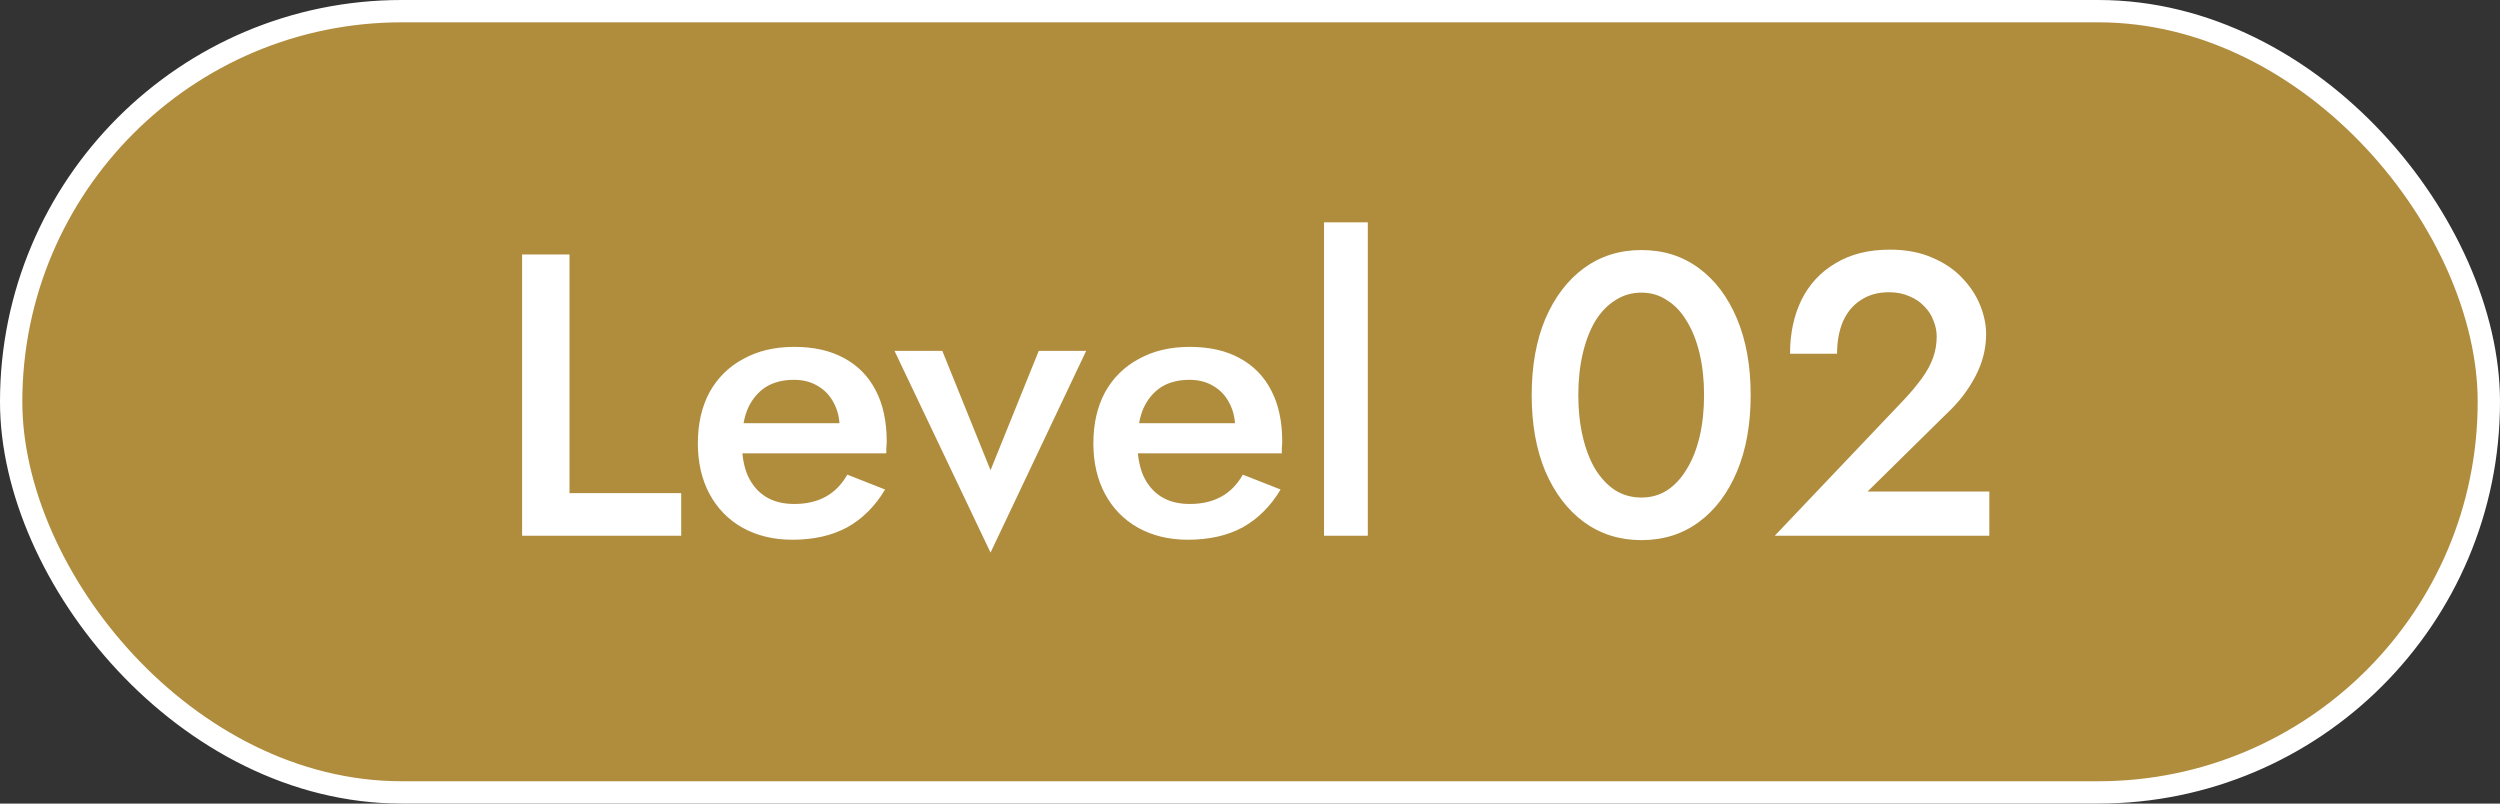 <svg width="112" height="36" viewBox="0 0 112 36" fill="none" xmlns="http://www.w3.org/2000/svg">
<rect x="0" y="0" width="112" height="36" fill="#333333" stroke="none"/>
<rect x="0.5" y="0.5" width="111" height="35" rx="17.5" fill="#B08C3D"/>
<rect x="0.5" y="0.5" width="111" height="35" rx="17.5" stroke="white"/>
<path d="M23.39 11.4H25.514V22.092H30.518V24H23.39V11.4ZM35.494 24.18C34.654 24.18 33.91 24 33.262 23.64C32.626 23.28 32.134 22.776 31.786 22.128C31.438 21.48 31.264 20.724 31.264 19.86C31.264 18.984 31.438 18.222 31.786 17.574C32.146 16.926 32.65 16.428 33.298 16.08C33.946 15.72 34.708 15.54 35.584 15.54C36.46 15.54 37.204 15.708 37.816 16.044C38.44 16.38 38.914 16.866 39.238 17.502C39.562 18.126 39.724 18.882 39.724 19.77C39.724 19.866 39.718 19.968 39.706 20.076C39.706 20.184 39.706 20.262 39.706 20.31H32.434V18.96H38.032L37.438 19.788C37.474 19.716 37.51 19.62 37.546 19.5C37.594 19.38 37.618 19.278 37.618 19.194C37.618 18.75 37.528 18.366 37.348 18.042C37.18 17.718 36.94 17.466 36.628 17.286C36.328 17.106 35.974 17.016 35.566 17.016C35.074 17.016 34.654 17.124 34.306 17.34C33.97 17.556 33.706 17.868 33.514 18.276C33.334 18.684 33.244 19.188 33.244 19.788C33.232 20.376 33.316 20.88 33.496 21.3C33.688 21.72 33.958 22.038 34.306 22.254C34.654 22.47 35.08 22.578 35.584 22.578C36.124 22.578 36.592 22.47 36.988 22.254C37.384 22.038 37.708 21.708 37.96 21.264L39.652 21.93C39.208 22.674 38.644 23.238 37.96 23.622C37.276 23.994 36.454 24.18 35.494 24.18ZM40.074 15.72H42.216L44.376 21.066L46.536 15.72H48.66L44.376 24.756L40.074 15.72ZM53.213 24.18C52.373 24.18 51.629 24 50.981 23.64C50.345 23.28 49.853 22.776 49.505 22.128C49.157 21.48 48.983 20.724 48.983 19.86C48.983 18.984 49.157 18.222 49.505 17.574C49.865 16.926 50.369 16.428 51.017 16.08C51.665 15.72 52.427 15.54 53.303 15.54C54.179 15.54 54.923 15.708 55.535 16.044C56.159 16.38 56.633 16.866 56.957 17.502C57.281 18.126 57.443 18.882 57.443 19.77C57.443 19.866 57.437 19.968 57.425 20.076C57.425 20.184 57.425 20.262 57.425 20.31H50.153V18.96H55.751L55.157 19.788C55.193 19.716 55.229 19.62 55.265 19.5C55.313 19.38 55.337 19.278 55.337 19.194C55.337 18.75 55.247 18.366 55.067 18.042C54.899 17.718 54.659 17.466 54.347 17.286C54.047 17.106 53.693 17.016 53.285 17.016C52.793 17.016 52.373 17.124 52.025 17.34C51.689 17.556 51.425 17.868 51.233 18.276C51.053 18.684 50.963 19.188 50.963 19.788C50.951 20.376 51.035 20.88 51.215 21.3C51.407 21.72 51.677 22.038 52.025 22.254C52.373 22.47 52.799 22.578 53.303 22.578C53.843 22.578 54.311 22.47 54.707 22.254C55.103 22.038 55.427 21.708 55.679 21.264L57.371 21.93C56.927 22.674 56.363 23.238 55.679 23.622C54.995 23.994 54.173 24.18 53.213 24.18ZM59.316 9.96H61.278V24H59.316V9.96ZM70.708 17.7C70.708 18.372 70.774 18.99 70.906 19.554C71.038 20.118 71.224 20.604 71.464 21.012C71.716 21.42 72.016 21.738 72.364 21.966C72.712 22.182 73.102 22.29 73.534 22.29C73.966 22.29 74.35 22.182 74.686 21.966C75.034 21.738 75.328 21.42 75.568 21.012C75.82 20.604 76.012 20.118 76.144 19.554C76.276 18.99 76.342 18.372 76.342 17.7C76.342 17.028 76.276 16.41 76.144 15.846C76.012 15.282 75.82 14.796 75.568 14.388C75.328 13.98 75.034 13.668 74.686 13.452C74.35 13.224 73.966 13.11 73.534 13.11C73.102 13.11 72.712 13.224 72.364 13.452C72.016 13.668 71.716 13.98 71.464 14.388C71.224 14.796 71.038 15.282 70.906 15.846C70.774 16.41 70.708 17.028 70.708 17.7ZM68.62 17.7C68.62 16.392 68.824 15.252 69.232 14.28C69.652 13.308 70.228 12.552 70.96 12.012C71.704 11.472 72.562 11.202 73.534 11.202C74.518 11.202 75.376 11.472 76.108 12.012C76.84 12.552 77.41 13.308 77.818 14.28C78.226 15.252 78.43 16.392 78.43 17.7C78.43 19.008 78.226 20.148 77.818 21.12C77.41 22.092 76.84 22.848 76.108 23.388C75.376 23.928 74.518 24.198 73.534 24.198C72.562 24.198 71.704 23.928 70.96 23.388C70.228 22.848 69.652 22.092 69.232 21.12C68.824 20.148 68.62 19.008 68.62 17.7ZM79.51 24L85.342 17.862C85.642 17.538 85.9 17.226 86.116 16.926C86.332 16.626 86.494 16.326 86.602 16.026C86.71 15.726 86.764 15.408 86.764 15.072C86.764 14.832 86.716 14.598 86.62 14.37C86.536 14.13 86.398 13.914 86.206 13.722C86.026 13.53 85.804 13.38 85.54 13.272C85.276 13.152 84.97 13.092 84.622 13.092C84.142 13.092 83.728 13.206 83.38 13.434C83.032 13.65 82.762 13.968 82.57 14.388C82.39 14.808 82.3 15.294 82.3 15.846H80.194C80.194 14.946 80.362 14.148 80.698 13.452C81.046 12.744 81.556 12.192 82.228 11.796C82.9 11.388 83.71 11.184 84.658 11.184C85.39 11.184 86.026 11.304 86.566 11.544C87.106 11.772 87.55 12.072 87.898 12.444C88.258 12.816 88.528 13.224 88.708 13.668C88.888 14.112 88.978 14.544 88.978 14.964C88.978 15.624 88.816 16.26 88.492 16.872C88.168 17.484 87.748 18.03 87.232 18.51L83.668 22.02H89.122V24H79.51Z" fill="white"/>
</svg>
